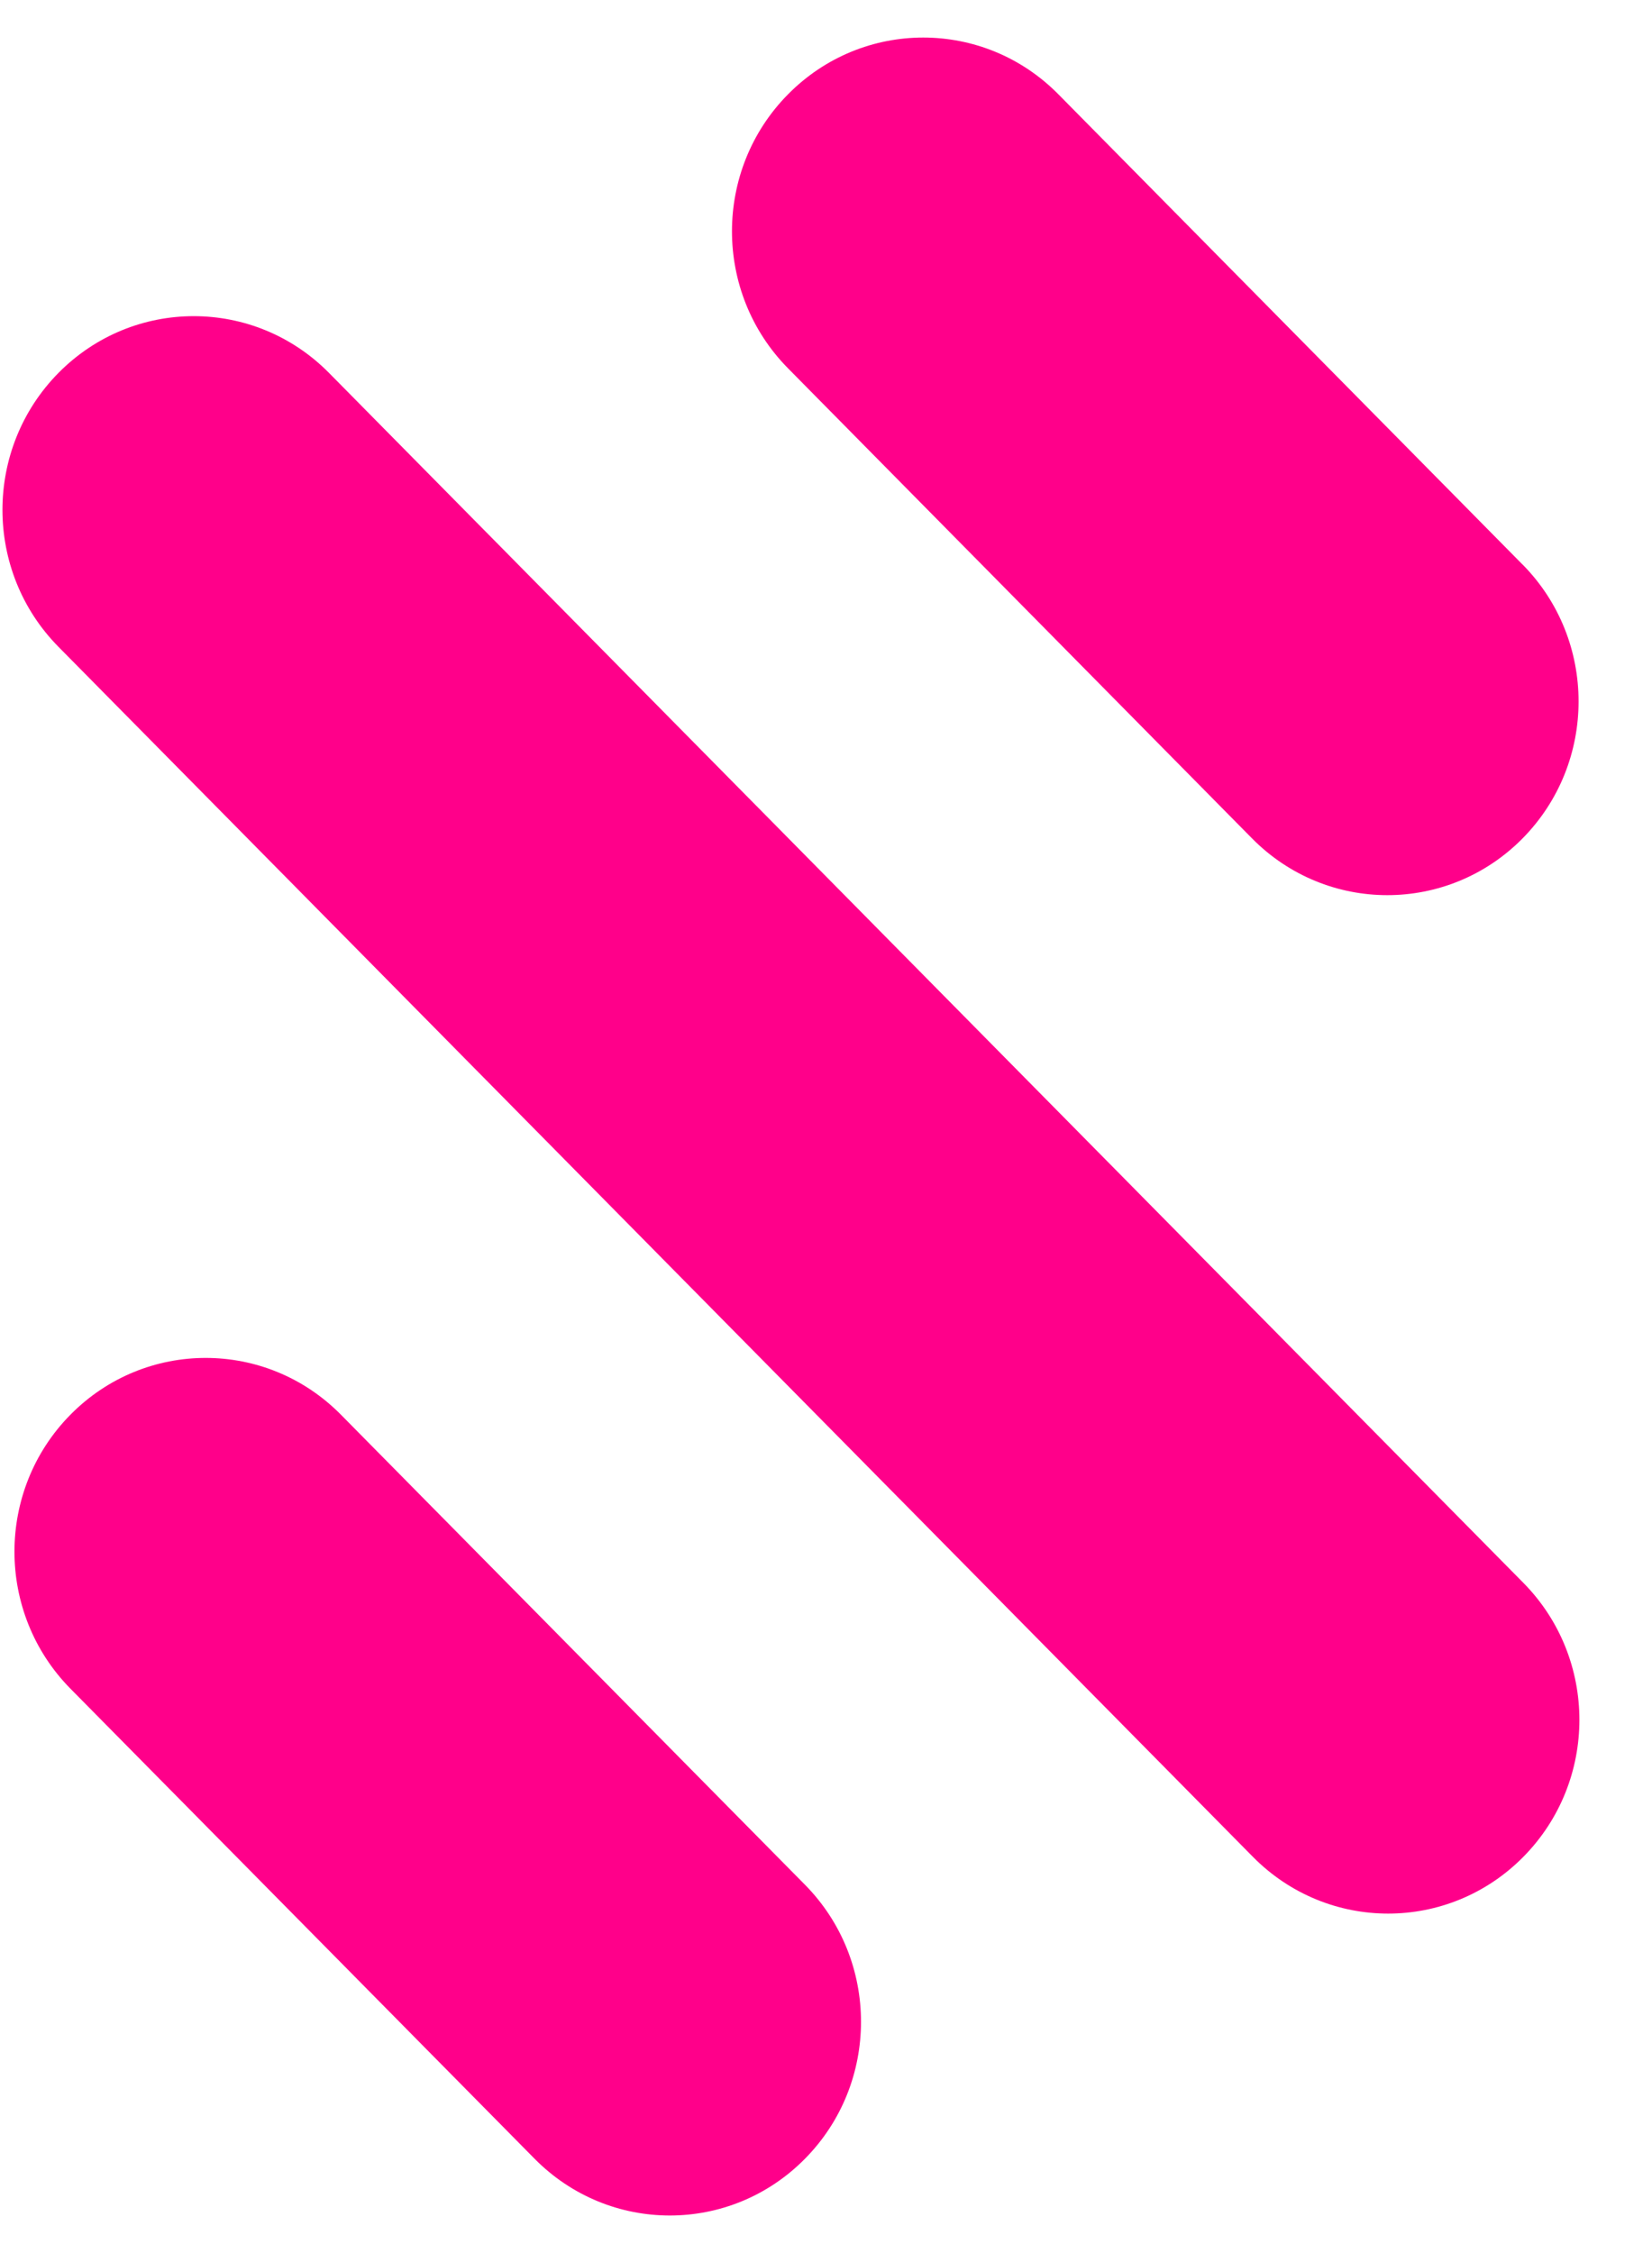 <svg xmlns="http://www.w3.org/2000/svg" width="22" height="30" viewBox="0 0 22 30" fill="none"><path d="M20.275 7.516L14.095 1.256C13.101 0.248 11.489 0.248 10.494 1.256C9.499 2.263 9.499 3.896 10.494 4.904L16.674 11.164C17.669 12.171 19.281 12.171 20.276 11.164C21.271 10.156 21.271 8.523 20.276 7.516H20.275ZM20.287 21.076L4.381 4.965C3.386 3.958 1.774 3.958 0.779 4.965C-0.216 5.973 -0.216 7.606 0.779 8.613L16.685 24.724C17.68 25.732 19.292 25.732 20.287 24.724C21.282 23.716 21.282 22.084 20.287 21.076ZM10.72 25.096L4.54 18.837C3.545 17.829 1.933 17.829 0.938 18.837C-0.056 19.844 -0.056 21.477 0.938 22.485L7.119 28.744C8.114 29.752 9.726 29.752 10.72 28.744C11.715 27.737 11.715 26.104 10.72 25.096Z" fill="#FF008A"></path></svg>
